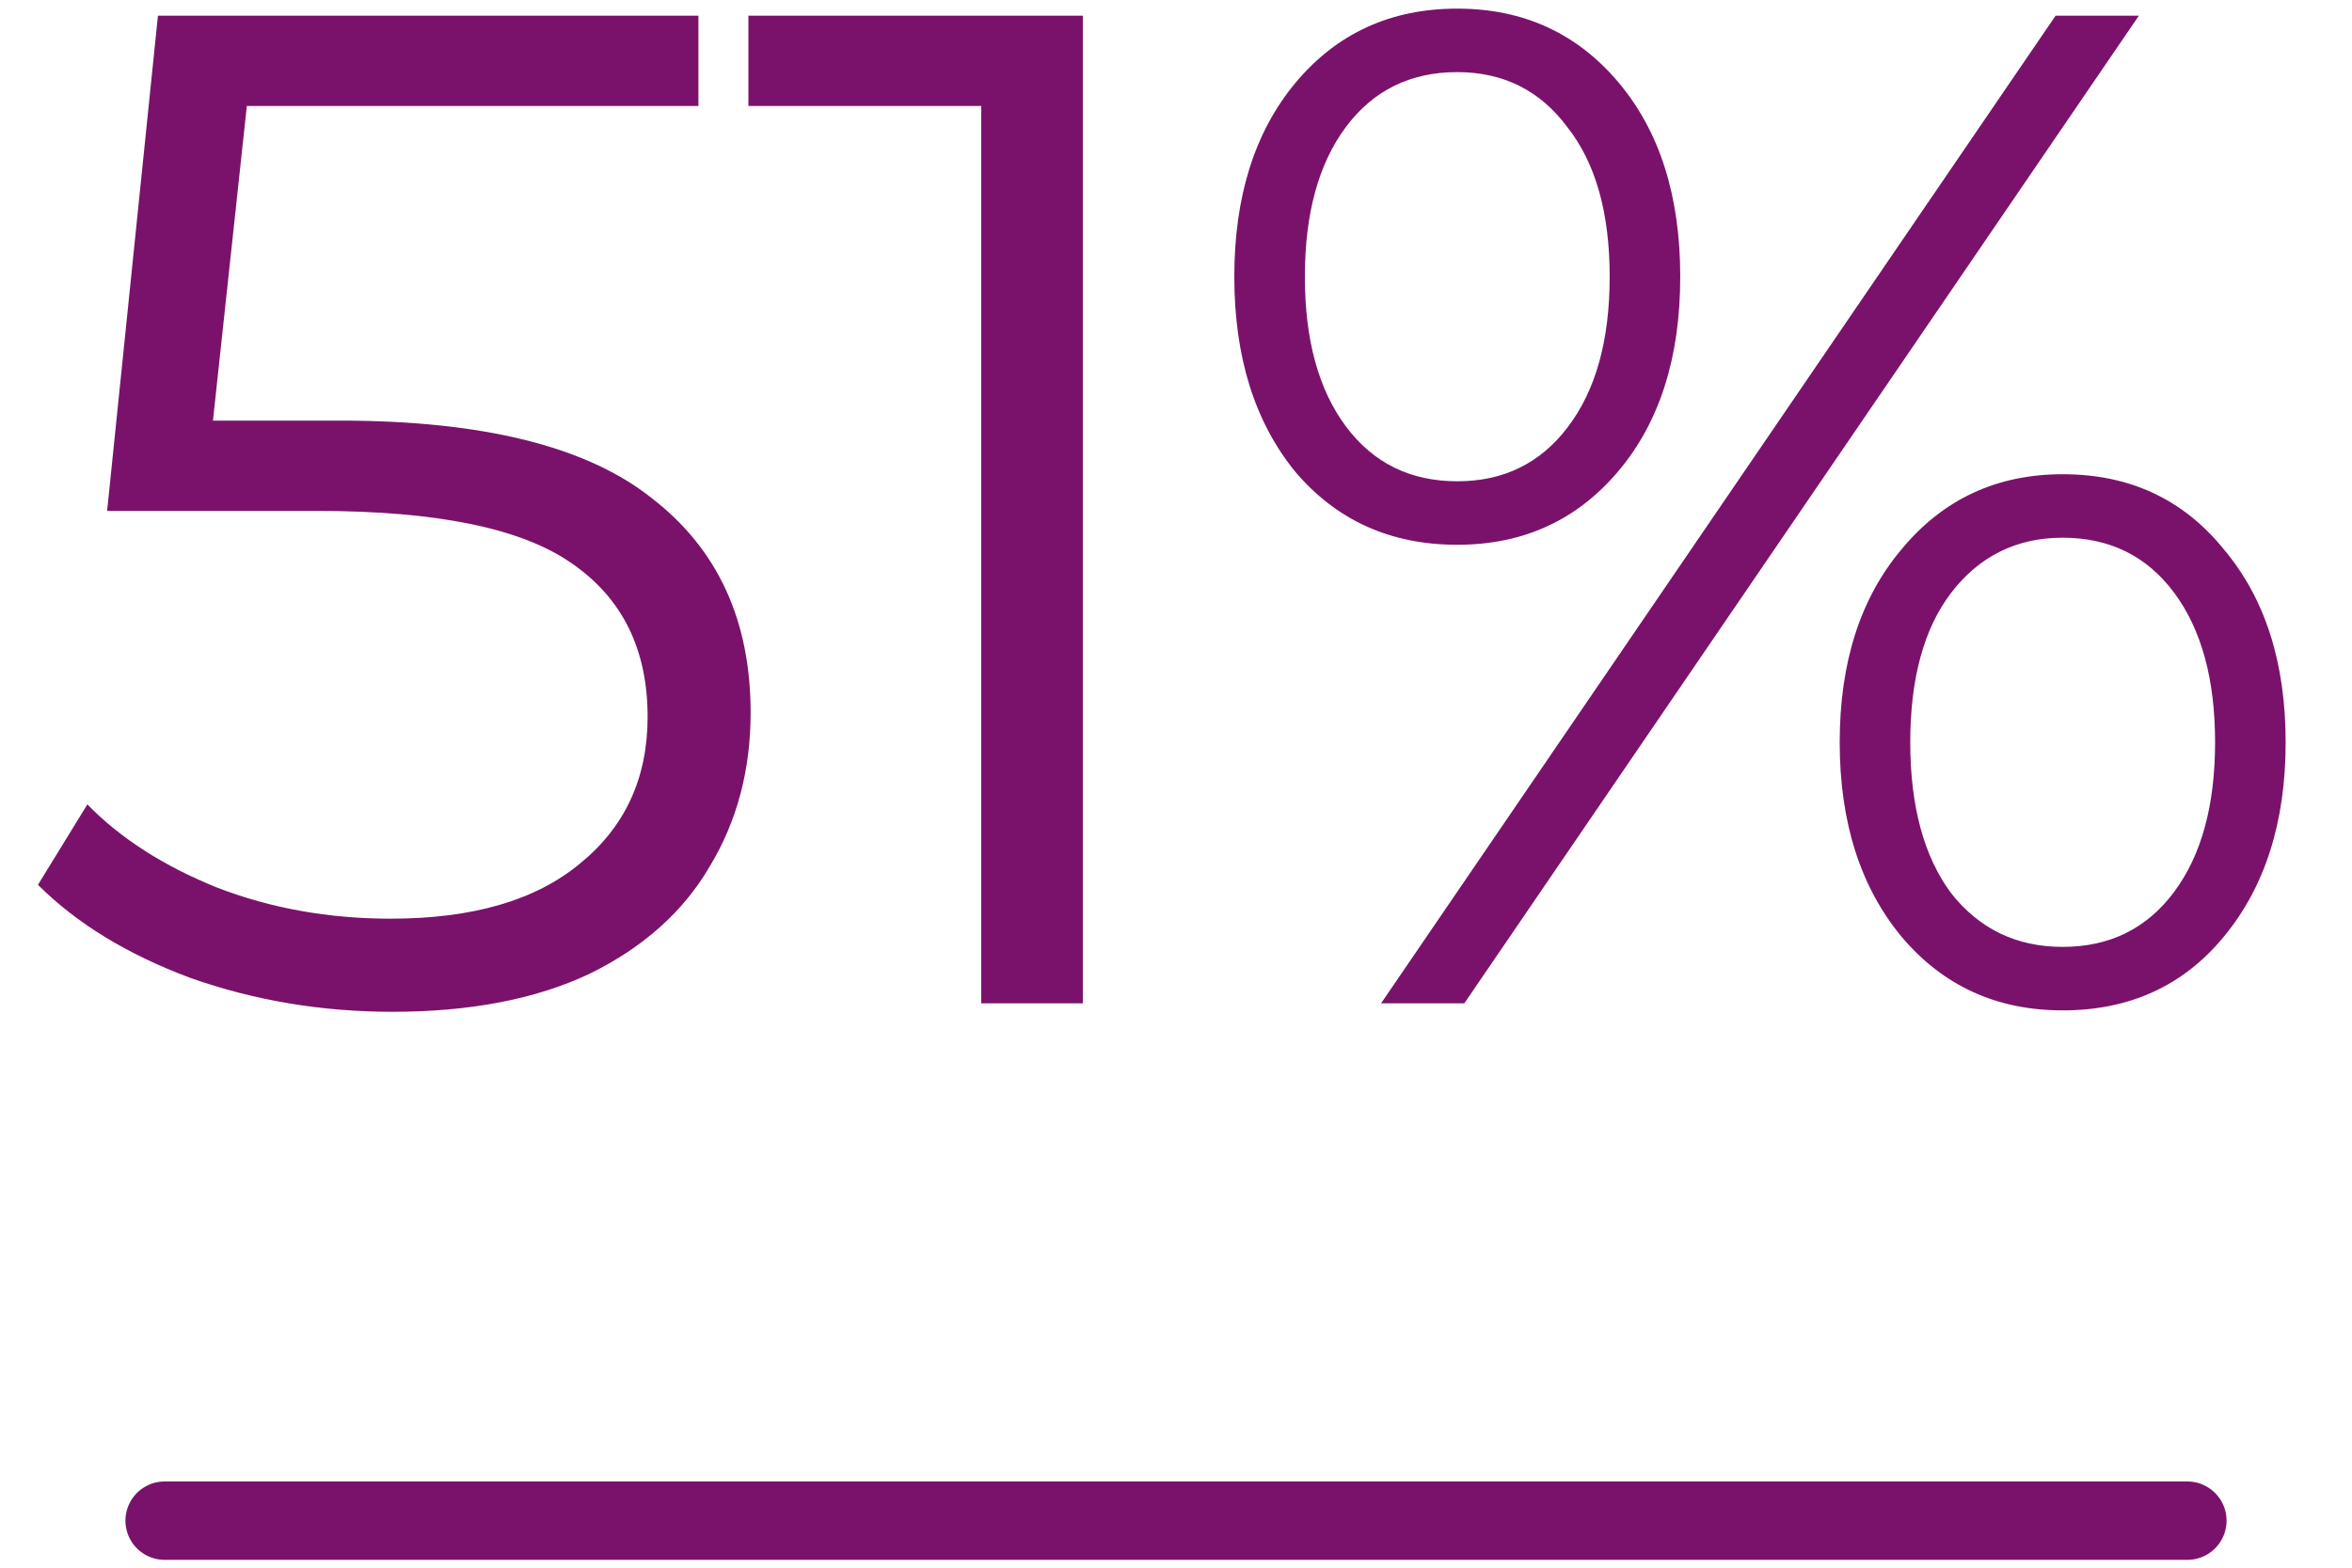 <svg width="150" height="100" viewBox="0 0 150 100" fill="none" xmlns="http://www.w3.org/2000/svg">
<path d="M21.682 26.83C30.802 26.83 37.432 28.48 41.572 31.78C45.772 35.02 47.872 39.58 47.872 45.46C47.872 49.12 47.002 52.39 45.262 55.27C43.582 58.15 41.032 60.43 37.612 62.11C34.192 63.73 29.992 64.54 25.012 64.54C20.512 64.54 16.222 63.82 12.142 62.38C8.122 60.88 4.882 58.9 2.422 56.44L5.572 51.31C7.672 53.47 10.432 55.24 13.852 56.62C17.272 57.94 20.962 58.6 24.922 58.6C30.142 58.6 34.162 57.43 36.982 55.09C39.862 52.75 41.302 49.63 41.302 45.73C41.302 41.41 39.682 38.14 36.442 35.92C33.262 33.7 27.862 32.59 20.242 32.59H6.832L10.072 1H44.542V6.76H15.742L13.582 26.83H21.682ZM69.059 1V64H62.579V6.76H47.729V1H69.059ZM92.939 34.75C88.678 34.75 85.228 33.19 82.588 30.07C80.008 26.89 78.719 22.75 78.719 17.65C78.719 12.55 80.008 8.44 82.588 5.32C85.228 2.14 88.678 0.55 92.939 0.55C97.138 0.55 100.558 2.11 103.198 5.23C105.838 8.35 107.158 12.49 107.158 17.65C107.158 22.81 105.838 26.95 103.198 30.07C100.558 33.19 97.138 34.75 92.939 34.75ZM131.098 1H136.408L93.388 64H88.079L131.098 1ZM92.939 30.7C95.879 30.7 98.219 29.56 99.959 27.28C101.758 24.94 102.658 21.73 102.658 17.65C102.658 13.57 101.758 10.39 99.959 8.11C98.219 5.77 95.879 4.6 92.939 4.6C89.939 4.6 87.569 5.77 85.829 8.11C84.088 10.45 83.219 13.63 83.219 17.65C83.219 21.67 84.088 24.85 85.829 27.19C87.569 29.53 89.939 30.7 92.939 30.7ZM131.548 64.45C127.348 64.45 123.928 62.89 121.288 59.77C118.648 56.59 117.328 52.45 117.328 47.35C117.328 42.25 118.648 38.14 121.288 35.02C123.928 31.84 127.348 30.25 131.548 30.25C135.808 30.25 139.228 31.84 141.808 35.02C144.448 38.14 145.768 42.25 145.768 47.35C145.768 52.45 144.448 56.59 141.808 59.77C139.228 62.89 135.808 64.45 131.548 64.45ZM131.548 60.4C134.548 60.4 136.918 59.23 138.658 56.89C140.398 54.55 141.268 51.37 141.268 47.35C141.268 43.33 140.398 40.15 138.658 37.81C136.918 35.47 134.548 34.3 131.548 34.3C128.608 34.3 126.238 35.47 124.438 37.81C122.698 40.09 121.828 43.27 121.828 47.35C121.828 51.43 122.698 54.64 124.438 56.98C126.238 59.26 128.608 60.4 131.548 60.4Z" fill="#7A126B"/>
<path d="M10.5 97H139.5" stroke="#7A126B" stroke-width="5" stroke-linecap="round"/>
</svg>
